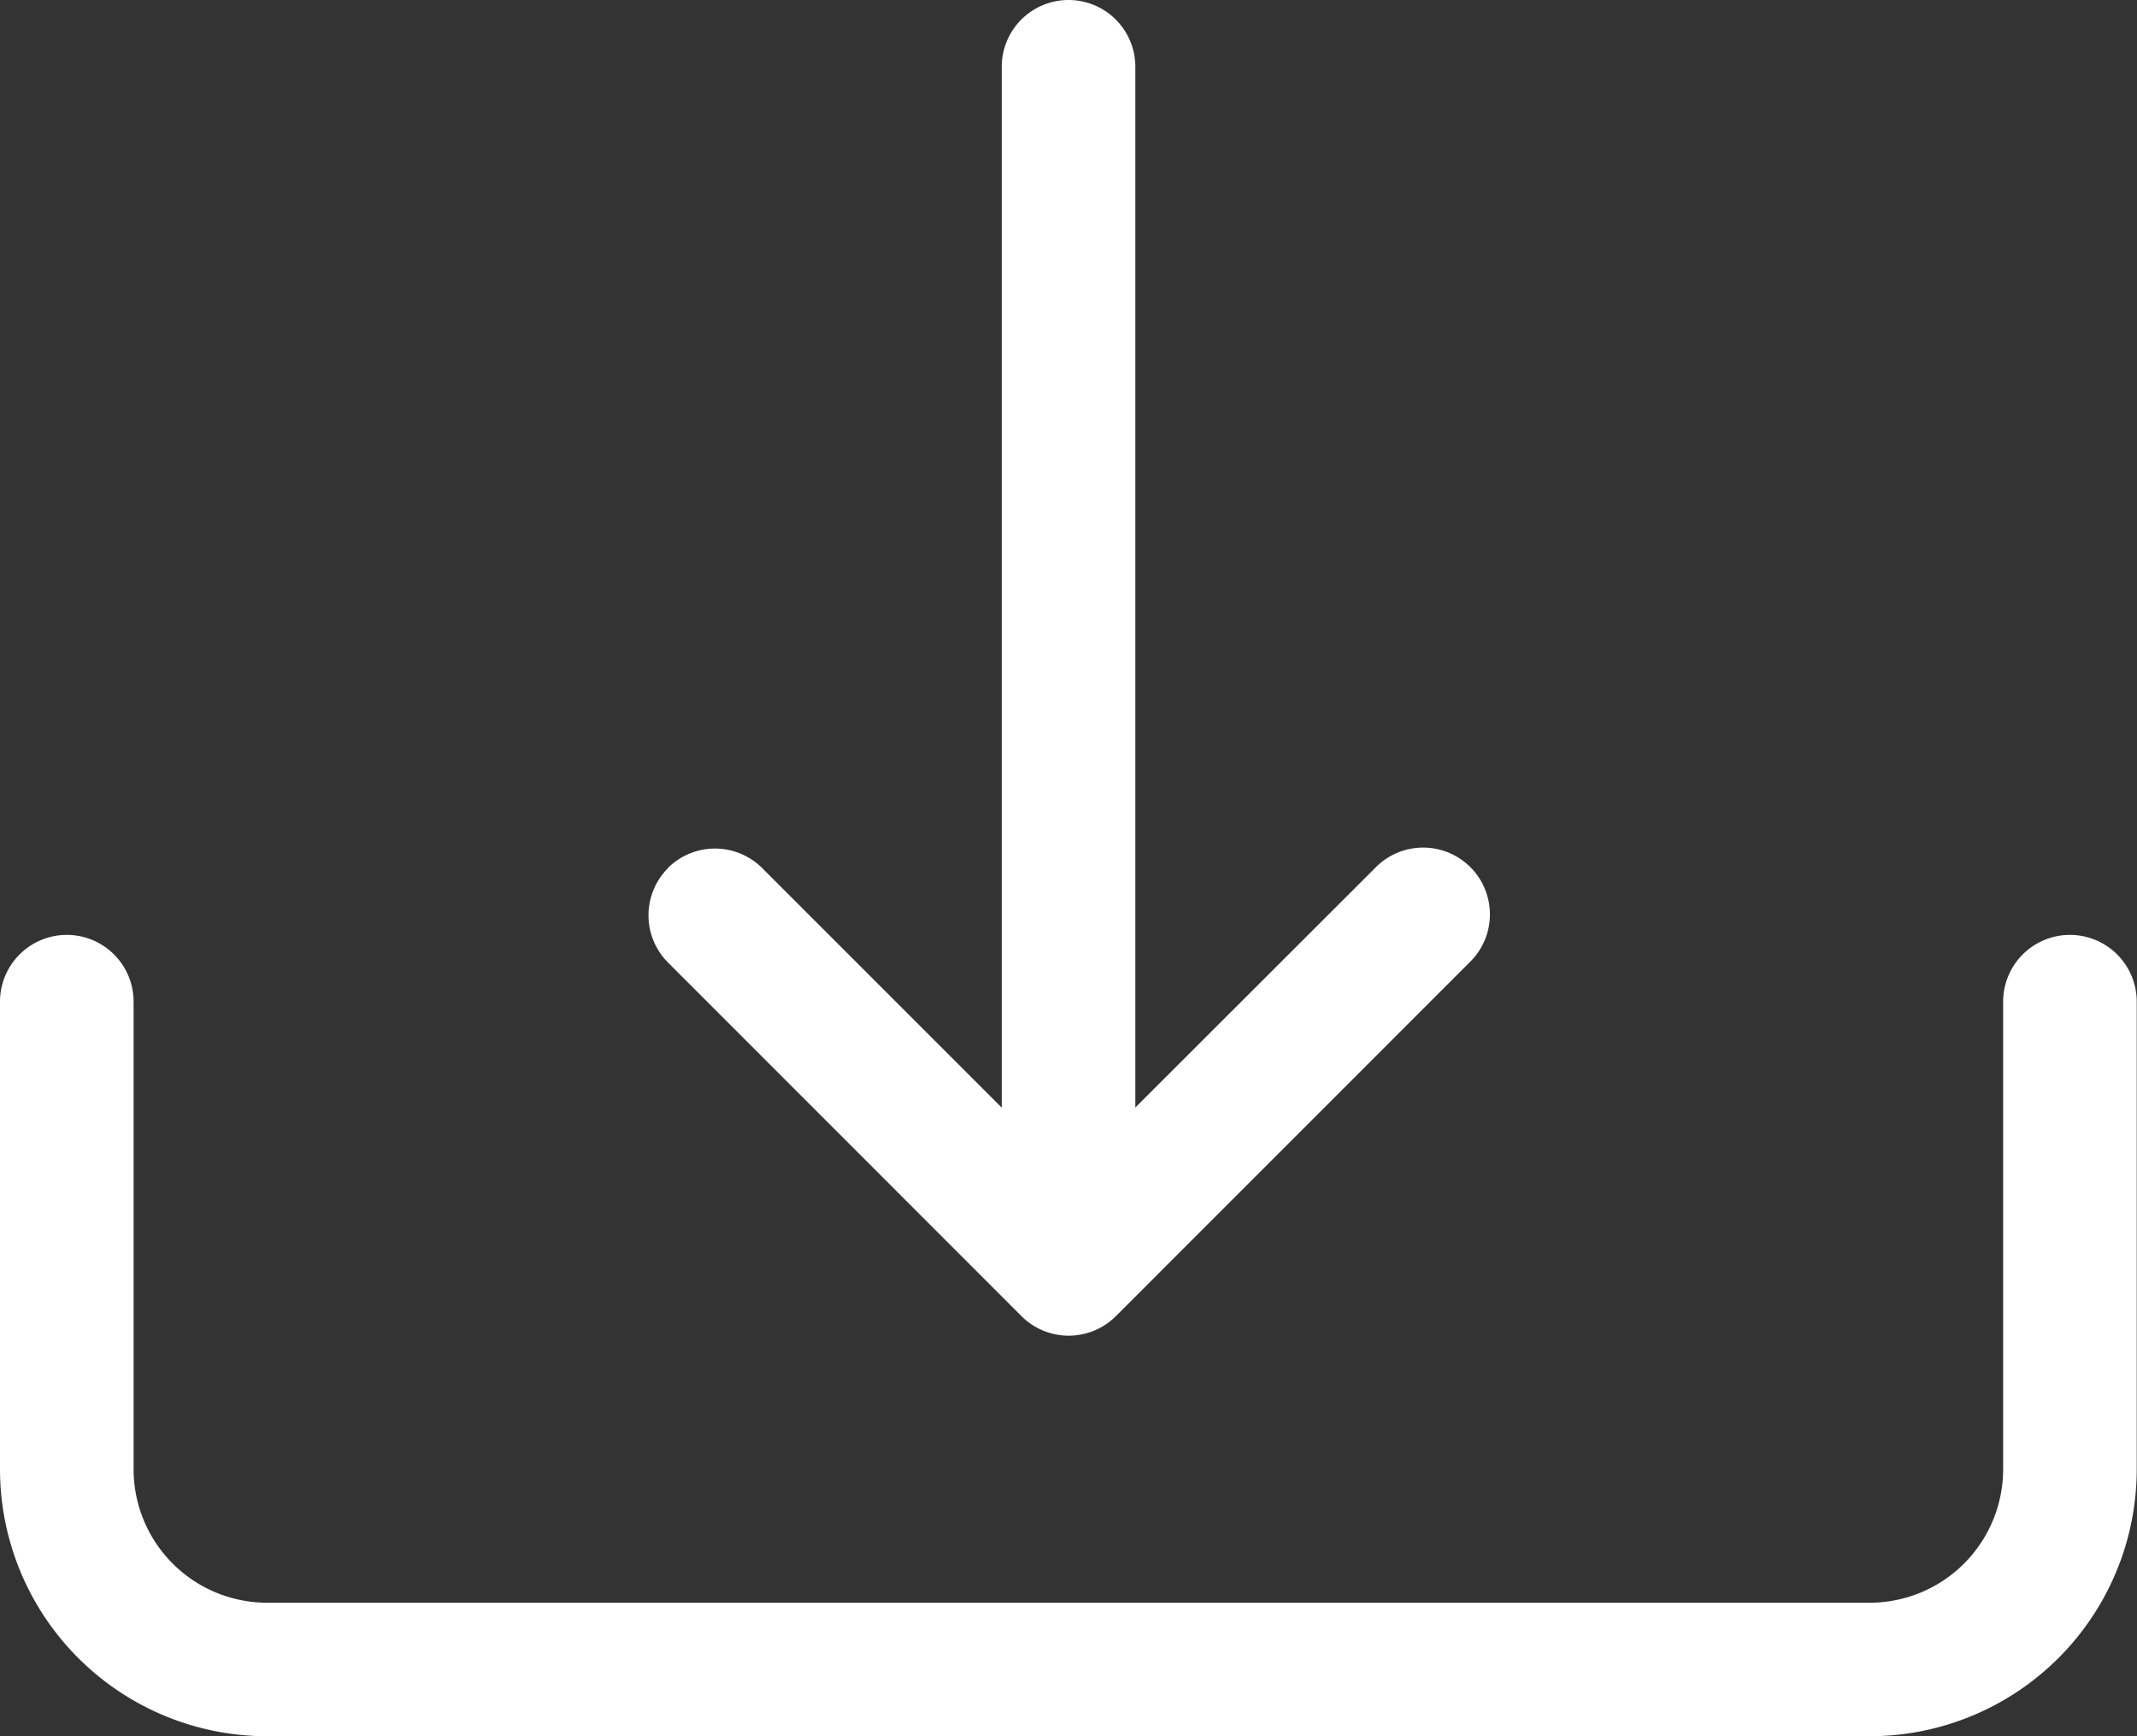 <svg id="download" xmlns="http://www.w3.org/2000/svg" width="24.347" height="19.782" viewBox="0 0 24.347 19.782">
  <rect x="0" y="0" width="24.347" height="19.782" fill="#333333" stroke="none"/>
  <path id="Path_11774" data-name="Path 11774" d="M.761,18a.761.761,0,0,1,.761.761v5.326a1.522,1.522,0,0,0,1.522,1.522H21.3a1.522,1.522,0,0,0,1.522-1.522V18.761a.761.761,0,1,1,1.522,0v5.326A3.043,3.043,0,0,1,21.3,27.13H3.043A3.043,3.043,0,0,1,0,24.087V18.761A.761.761,0,0,1,.761,18Z" transform="translate(0 -7.348)" fill="#fff" fill-rule="evenodd"/>
  <path id="Path_11775" data-name="Path 11775" d="M11.143,16.768a.761.761,0,0,1,1.076,0l3.489,3.489L19.2,16.768a.761.761,0,1,1,1.076,1.076l-4.027,4.028a.761.761,0,0,1-1.077,0l-4.026-4.028a.761.761,0,0,1,0-1.076Z" transform="translate(-3.535 -6.877)" fill="#fff" fill-rule="evenodd"/>
  <path id="Path_11776" data-name="Path 11776" d="M17.636,2.25a.761.761,0,0,1,.761.761V15.185a.761.761,0,1,1-1.522,0V3.011A.761.761,0,0,1,17.636,2.25Z" transform="translate(-5.462 -2.25)" fill="#fff" fill-rule="evenodd"/>
</svg>
